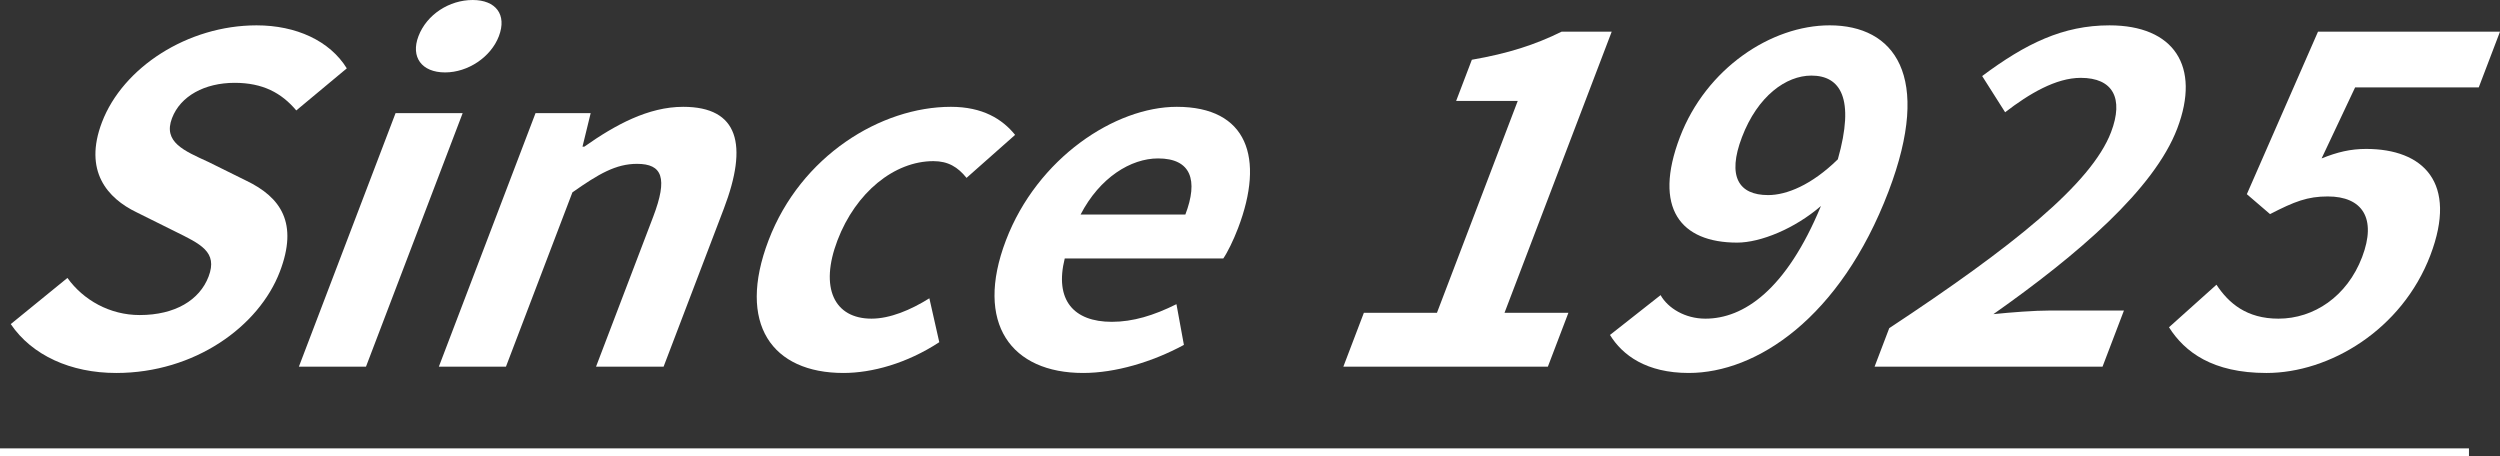 <?xml version="1.0" encoding="utf-8"?>
<!-- Generator: Adobe Illustrator 16.0.0, SVG Export Plug-In . SVG Version: 6.00 Build 0)  -->
<!DOCTYPE svg PUBLIC "-//W3C//DTD SVG 1.1//EN" "http://www.w3.org/Graphics/SVG/1.1/DTD/svg11.dtd">
<svg version="1.1" id="レイヤー_1" xmlns="http://www.w3.org/2000/svg" xmlns:xlink="http://www.w3.org/1999/xlink" x="0px"
	 y="0px" width="308.599px" height="56.311px" viewBox="0 0 308.599 56.311" enable-background="new 0 0 308.599 56.311"
	 xml:space="preserve">
<rect x="0" y="0" width="308.599" height="56.311" fill="#333333" stroke="none"/>
<g>
	<g>
		<g>
			<path fill="#FFFFFF" d="M1.328,40.006l6.996-5.699c1.963,2.737,5.231,4.582,8.918,4.582c4.368,0,7.397-1.845,8.505-4.75
				c1.171-3.073-1.019-4.022-4.167-5.587l-4.722-2.347c-3.594-1.732-6.571-5.085-4.27-11.119
				C15.167,8.325,23.162,3.129,31.671,3.129c4.879,0,9.034,1.9,11.138,5.308l-6.236,5.196c-1.835-2.179-4.147-3.408-7.607-3.408
				c-3.688,0-6.688,1.62-7.732,4.358c-1.129,2.961,1.473,4.022,4.514,5.42l4.63,2.291c4.317,2.067,6.45,5.252,4.17,11.23
				c-2.578,6.761-10.502,12.516-20.203,12.516C8.728,46.041,3.942,43.862,1.328,40.006z"/>
			<path fill="#FFFFFF" d="M48.826,13.969h8.283L45.178,45.259h-8.283L48.826,13.969z M51.653,4.47C52.676,1.788,55.457,0,58.35,0
				c2.836,0,4.254,1.788,3.231,4.47c-0.98,2.57-3.804,4.47-6.64,4.47C52.048,8.94,50.673,7.041,51.653,4.47z"/>
			<path fill="#FFFFFF" d="M66.104,13.969h6.808l-1.009,4.134h0.227c3.803-2.682,7.889-4.917,12.2-4.917
				c6.865,0,8.025,4.693,5.021,12.572l-7.436,19.501h-8.34l7.052-18.495c1.833-4.806,1.131-6.538-1.989-6.538
				c-2.61,0-4.724,1.229-7.98,3.52l-8.202,21.513h-8.283L66.104,13.969z"/>
			<path fill="#FFFFFF" d="M94.867,29.669c3.984-10.448,13.887-16.483,22.511-16.483c3.915,0,6.346,1.508,7.926,3.464l-5.996,5.308
				c-1.077-1.341-2.275-2.067-4.09-2.067c-4.822,0-9.583,3.855-11.841,9.778c-2.237,5.867-0.396,9.666,4.2,9.666
				c2.27,0,4.83-1.061,7.143-2.514l1.224,5.42c-4.008,2.626-8.313,3.799-11.831,3.799C95.319,46.041,90.926,40.006,94.867,29.669z"
				/>
			<path fill="#FFFFFF" d="M124.171,29.669c3.877-10.169,13.49-16.483,21.092-16.483c8.737,0,10.868,6.314,7.565,14.974
				c-0.575,1.509-1.32,3.018-1.824,3.744h-19.573c-1.279,5.14,1.102,7.822,5.811,7.822c2.61,0,5.177-0.782,7.979-2.179l0.919,5.028
				c-3.93,2.123-8.469,3.464-12.44,3.464C124.851,46.041,120.251,39.951,124.171,29.669z M146.32,26.485
				c1.62-4.247,0.713-6.929-3.371-6.929c-3.347,0-7.192,2.347-9.563,6.929H146.32z"/>
			<path fill="#FFFFFF" d="M168.356,38.609h9.021l9.971-26.149h-7.603l1.939-5.084c4.496-0.782,7.795-1.844,11.078-3.464h6.185
				l-13.23,34.698h7.886l-2.535,6.65h-25.246L168.356,38.609z"/>
			<path fill="#FFFFFF" d="M204.981,36.43c0.914,1.62,3.034,2.905,5.53,2.905c4.709,0,9.966-3.52,14.269-13.912
				c-3.221,2.793-7.455,4.525-10.35,4.525c-6.978,0-10.407-4.246-7.063-13.019c3.238-8.493,11.275-13.801,18.48-13.801
				c7.943,0,12.748,6.146,7.272,20.506c-5.966,15.646-16.315,22.405-24.655,22.405c-5.219,0-8.189-2.179-9.727-4.693L204.981,36.43z
				 M226.861,19.668c2.139-7.543,0.311-10.337-3.263-10.337c-3.121,0-6.633,2.514-8.571,7.599c-1.854,4.861-0.401,7.152,3.229,7.152
				C220.526,24.082,223.604,22.853,226.861,19.668z"/>
			<path fill="#FFFFFF" d="M233.207,40.509c15.238-10.058,24.951-17.824,27.38-24.194c1.598-4.19,0.23-6.705-3.741-6.705
				c-3.063,0-6.362,1.956-9.334,4.247l-2.835-4.47c5.392-4.023,9.988-6.258,15.719-6.258c7.942,0,11.301,5.029,8.361,12.74
				c-2.855,7.487-12.221,15.533-22.691,22.908c2.184-0.223,5.049-0.446,6.979-0.446h9.133l-2.642,6.929h-28.139L233.207,40.509z"/>
			<path fill="#FFFFFF" d="M267.739,40.398l5.86-5.253c1.509,2.291,3.734,4.19,7.649,4.19c4.368,0,8.477-2.737,10.33-7.599
				c1.832-4.805,0.018-7.487-4.237-7.487c-2.496,0-4.092,0.615-7.128,2.179l-2.863-2.458l8.783-20.059h22.465l-2.62,6.873h-15.261
				l-4.139,8.772c1.942-0.782,3.566-1.173,5.496-1.173c7.035,0,11.357,4.134,7.928,13.13c-3.516,9.22-12.461,14.527-20.232,14.527
				C273.133,46.041,269.688,43.47,267.739,40.398z"/>
		</g>
		<line fill="none" stroke="#FFFFFF" stroke-width="0.965" stroke-miterlimit="10" x1="0" y1="55.83" x2="304.767" y2="55.83"/>
	</g>
</g>
</svg>
